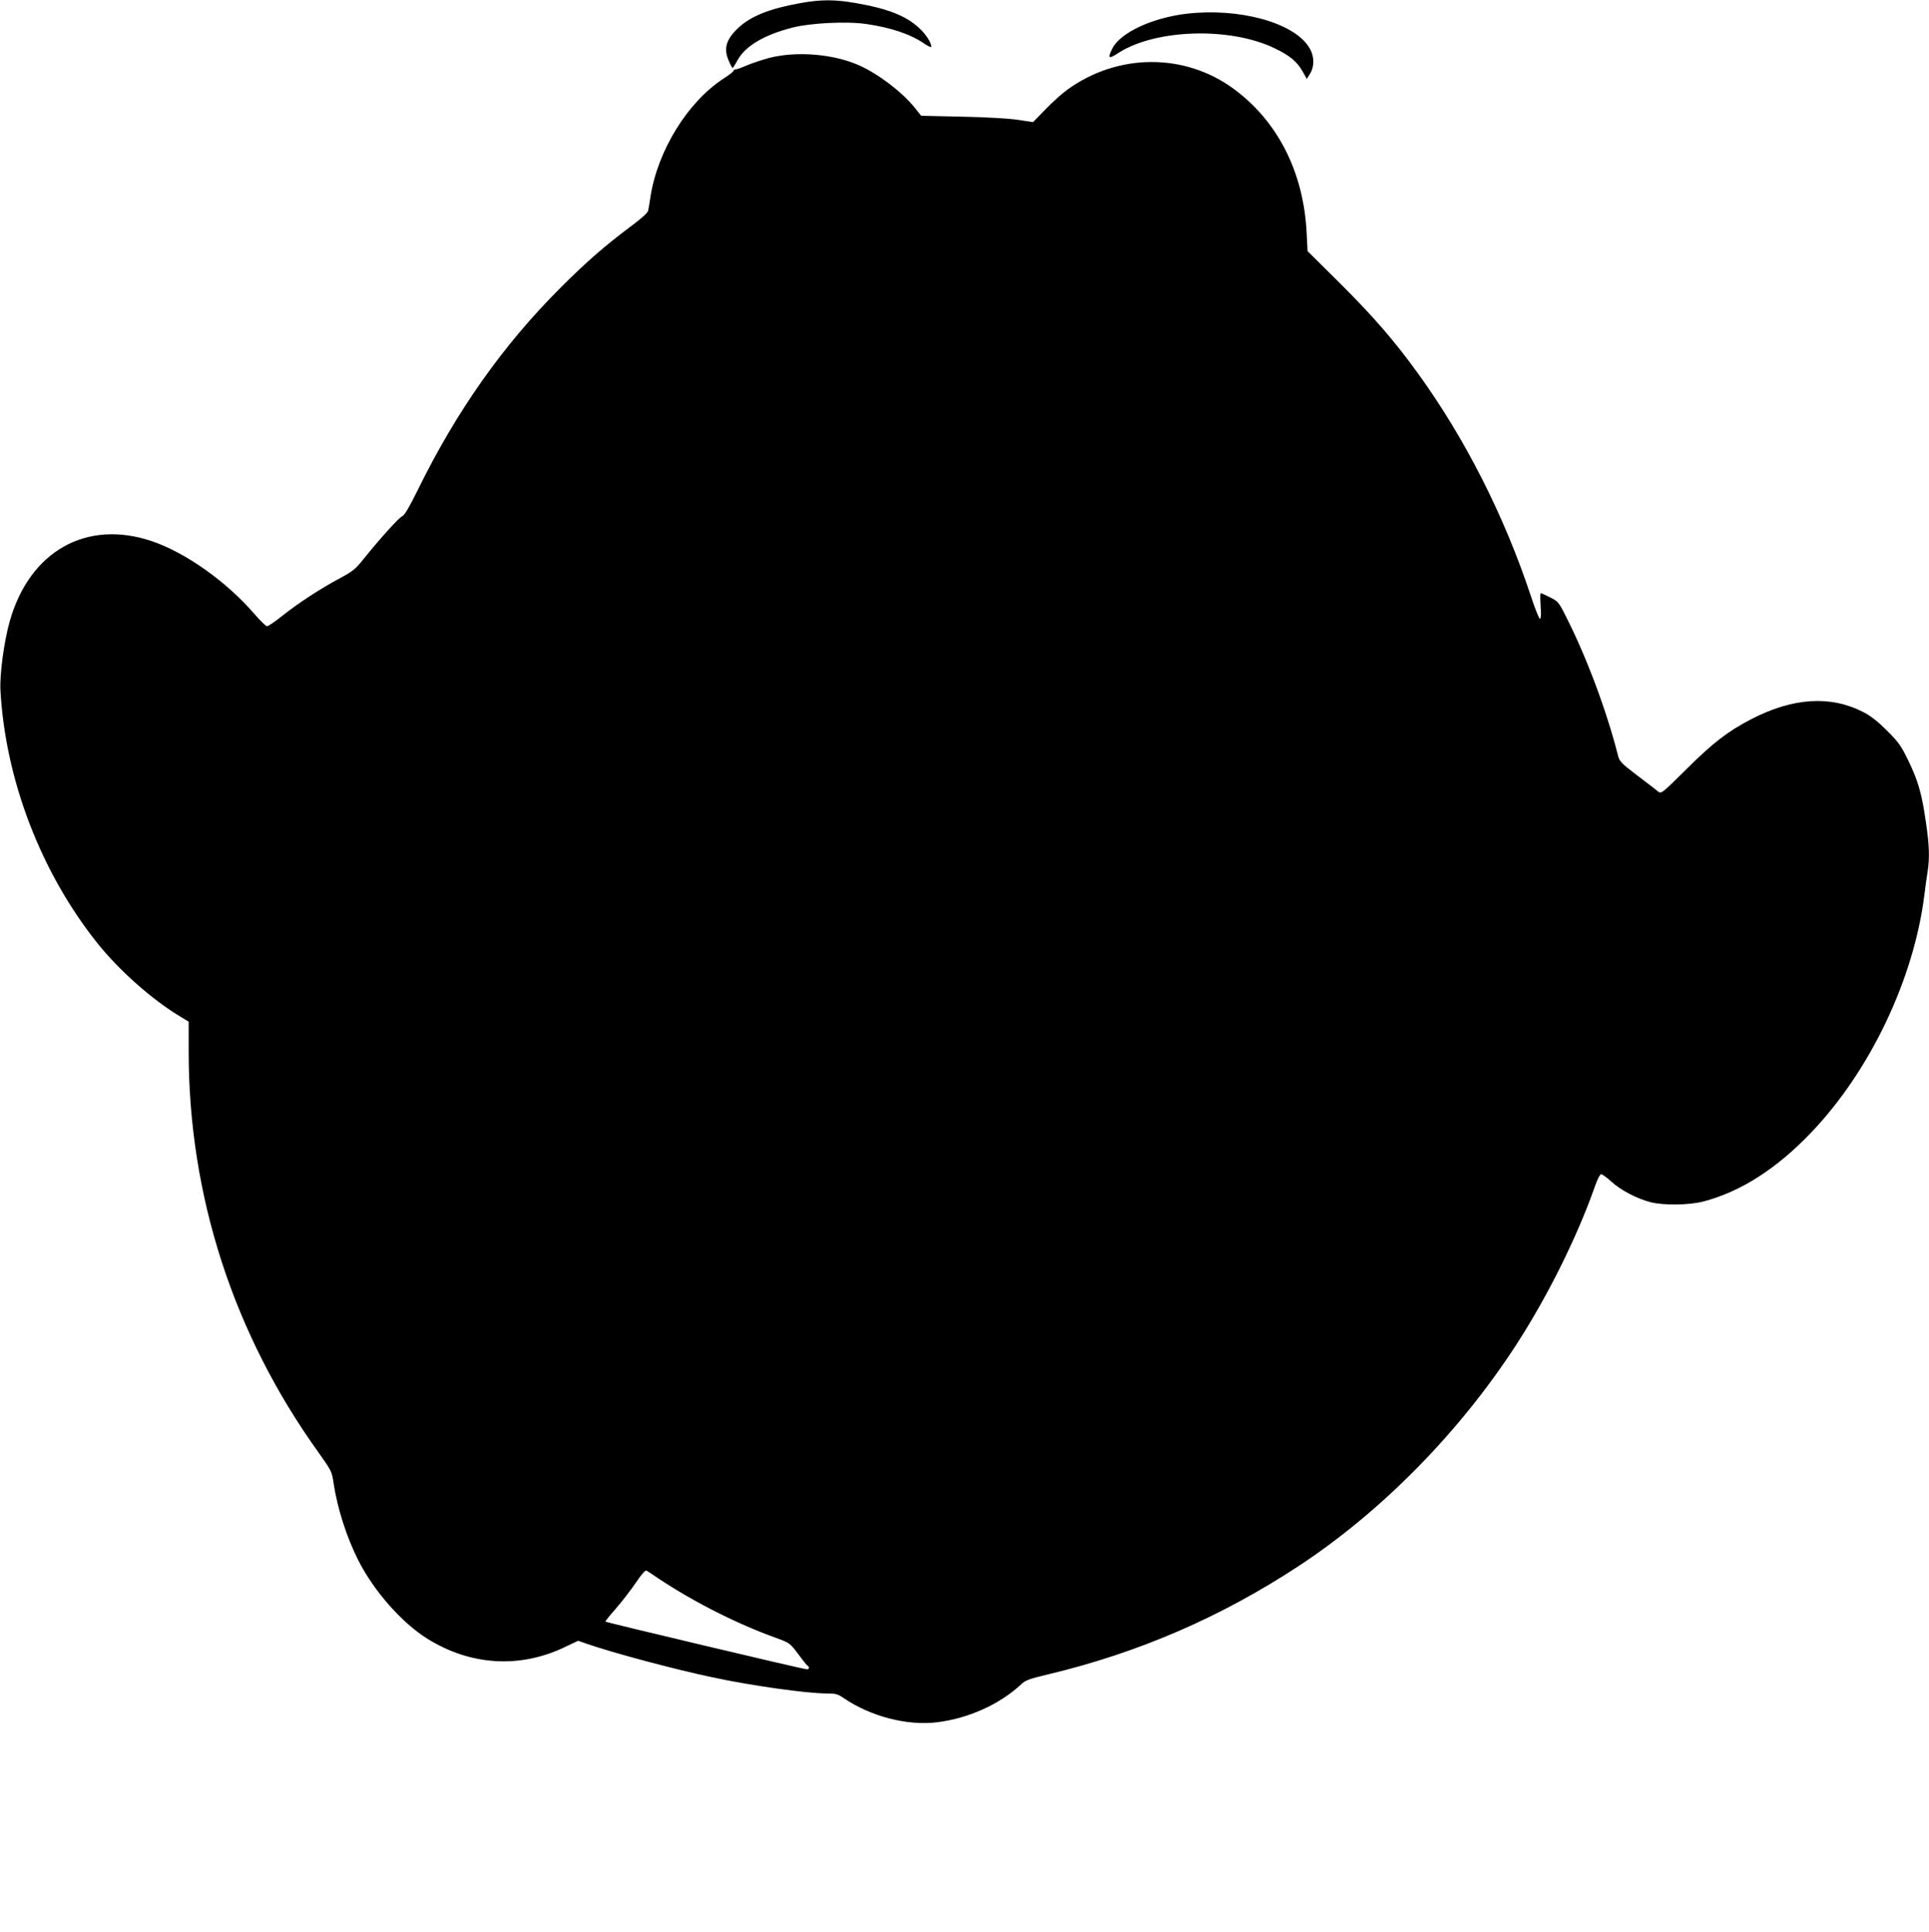 <?xml version="1.0" standalone="no"?>
<!DOCTYPE svg PUBLIC "-//W3C//DTD SVG 20010904//EN"
 "http://www.w3.org/TR/2001/REC-SVG-20010904/DTD/svg10.dtd">
<svg version="1.0" xmlns="http://www.w3.org/2000/svg"
 width="1278pt" height="1280pt" viewBox="0 0 1278 1280"
 preserveAspectRatio="xMidYMid meet">
<g transform="translate(0,1280) scale(0.1,-0.1)"
fill="#000000" stroke="none">
<path d="M5300 12779 c-204 -37 -326 -86 -410 -165 -81 -76 -98 -139 -60 -221
10 -24 21 -43 24 -43 2 0 18 24 34 54 52 92 175 165 358 212 122 32 363 44
493 25 165 -24 295 -68 386 -131 25 -17 45 -26 45 -19 0 27 -35 81 -80 123
-87 81 -208 129 -422 166 -140 24 -228 24 -368 -1z"/>
<path d="M7861 12709 c-227 -27 -438 -125 -491 -229 -34 -67 -26 -74 39 -31
247 159 741 174 1036 31 100 -48 148 -88 185 -153 l28 -50 21 34 c32 52 29
124 -9 180 -106 162 -464 258 -809 218z"/>
<path d="M5095 12416 c-49 -13 -116 -36 -149 -50 -32 -14 -65 -26 -72 -26 -8
0 -14 -4 -14 -9 0 -5 -30 -28 -67 -52 -236 -154 -434 -473 -483 -779 -6 -41
-13 -84 -16 -96 -2 -13 -46 -53 -111 -101 -178 -133 -299 -239 -468 -408 -383
-382 -692 -821 -947 -1341 -56 -114 -88 -168 -103 -174 -21 -8 -149 -150 -259
-287 -50 -63 -70 -79 -154 -124 -126 -67 -275 -164 -383 -250 -48 -38 -93 -69
-100 -68 -8 0 -45 37 -84 82 -186 215 -456 406 -680 482 -431 145 -806 -65
-939 -526 -39 -135 -69 -358 -63 -464 33 -593 269 -1207 643 -1675 144 -180
361 -372 543 -482 l61 -37 0 -203 c1 -953 297 -1867 860 -2651 85 -120 89
-126 100 -203 25 -166 86 -358 163 -510 103 -205 291 -418 461 -523 284 -176
608 -196 903 -56 l93 44 58 -20 c173 -60 580 -169 832 -222 255 -55 626 -107
757 -107 59 0 74 -4 113 -31 180 -122 420 -184 618 -160 210 26 417 120 559
253 26 25 55 36 175 64 603 144 1147 380 1663 719 548 361 1061 882 1437 1460
207 318 406 717 524 1053 17 49 34 82 42 82 8 0 39 -22 69 -50 61 -56 169
-112 258 -135 86 -22 253 -20 348 4 247 64 486 216 716 457 392 410 682 1020
751 1579 6 50 15 117 21 151 14 92 11 178 -12 330 -27 188 -51 269 -115 403
-49 101 -66 124 -142 200 -61 61 -108 98 -157 123 -218 112 -466 96 -743 -47
-157 -82 -252 -155 -431 -333 -165 -163 -165 -163 -187 -145 -12 10 -74 58
-138 106 -104 79 -117 93 -126 130 -76 298 -207 650 -345 922 -48 96 -53 101
-105 127 -30 15 -58 28 -62 28 -4 0 -4 -38 -1 -85 4 -57 2 -85 -5 -85 -5 0
-31 64 -57 143 -178 539 -438 1051 -752 1485 -159 219 -290 370 -513 593
l-217 215 -6 120 c-20 403 -191 740 -483 955 -326 240 -770 237 -1104 -6 -36
-26 -101 -85 -145 -131 l-81 -83 -99 15 c-58 9 -213 18 -371 21 l-271 6 -43
54 c-83 103 -240 223 -368 280 -171 76 -415 96 -597 49z m-730 -10076 c233
-155 523 -301 774 -391 93 -34 94 -35 147 -105 29 -40 57 -75 63 -79 17 -10
13 -25 -5 -25 -19 0 -1327 310 -1333 316 -2 2 29 41 69 86 40 46 99 123 132
171 38 57 63 85 71 81 7 -4 44 -28 82 -54z"/>
</g>
</svg>
